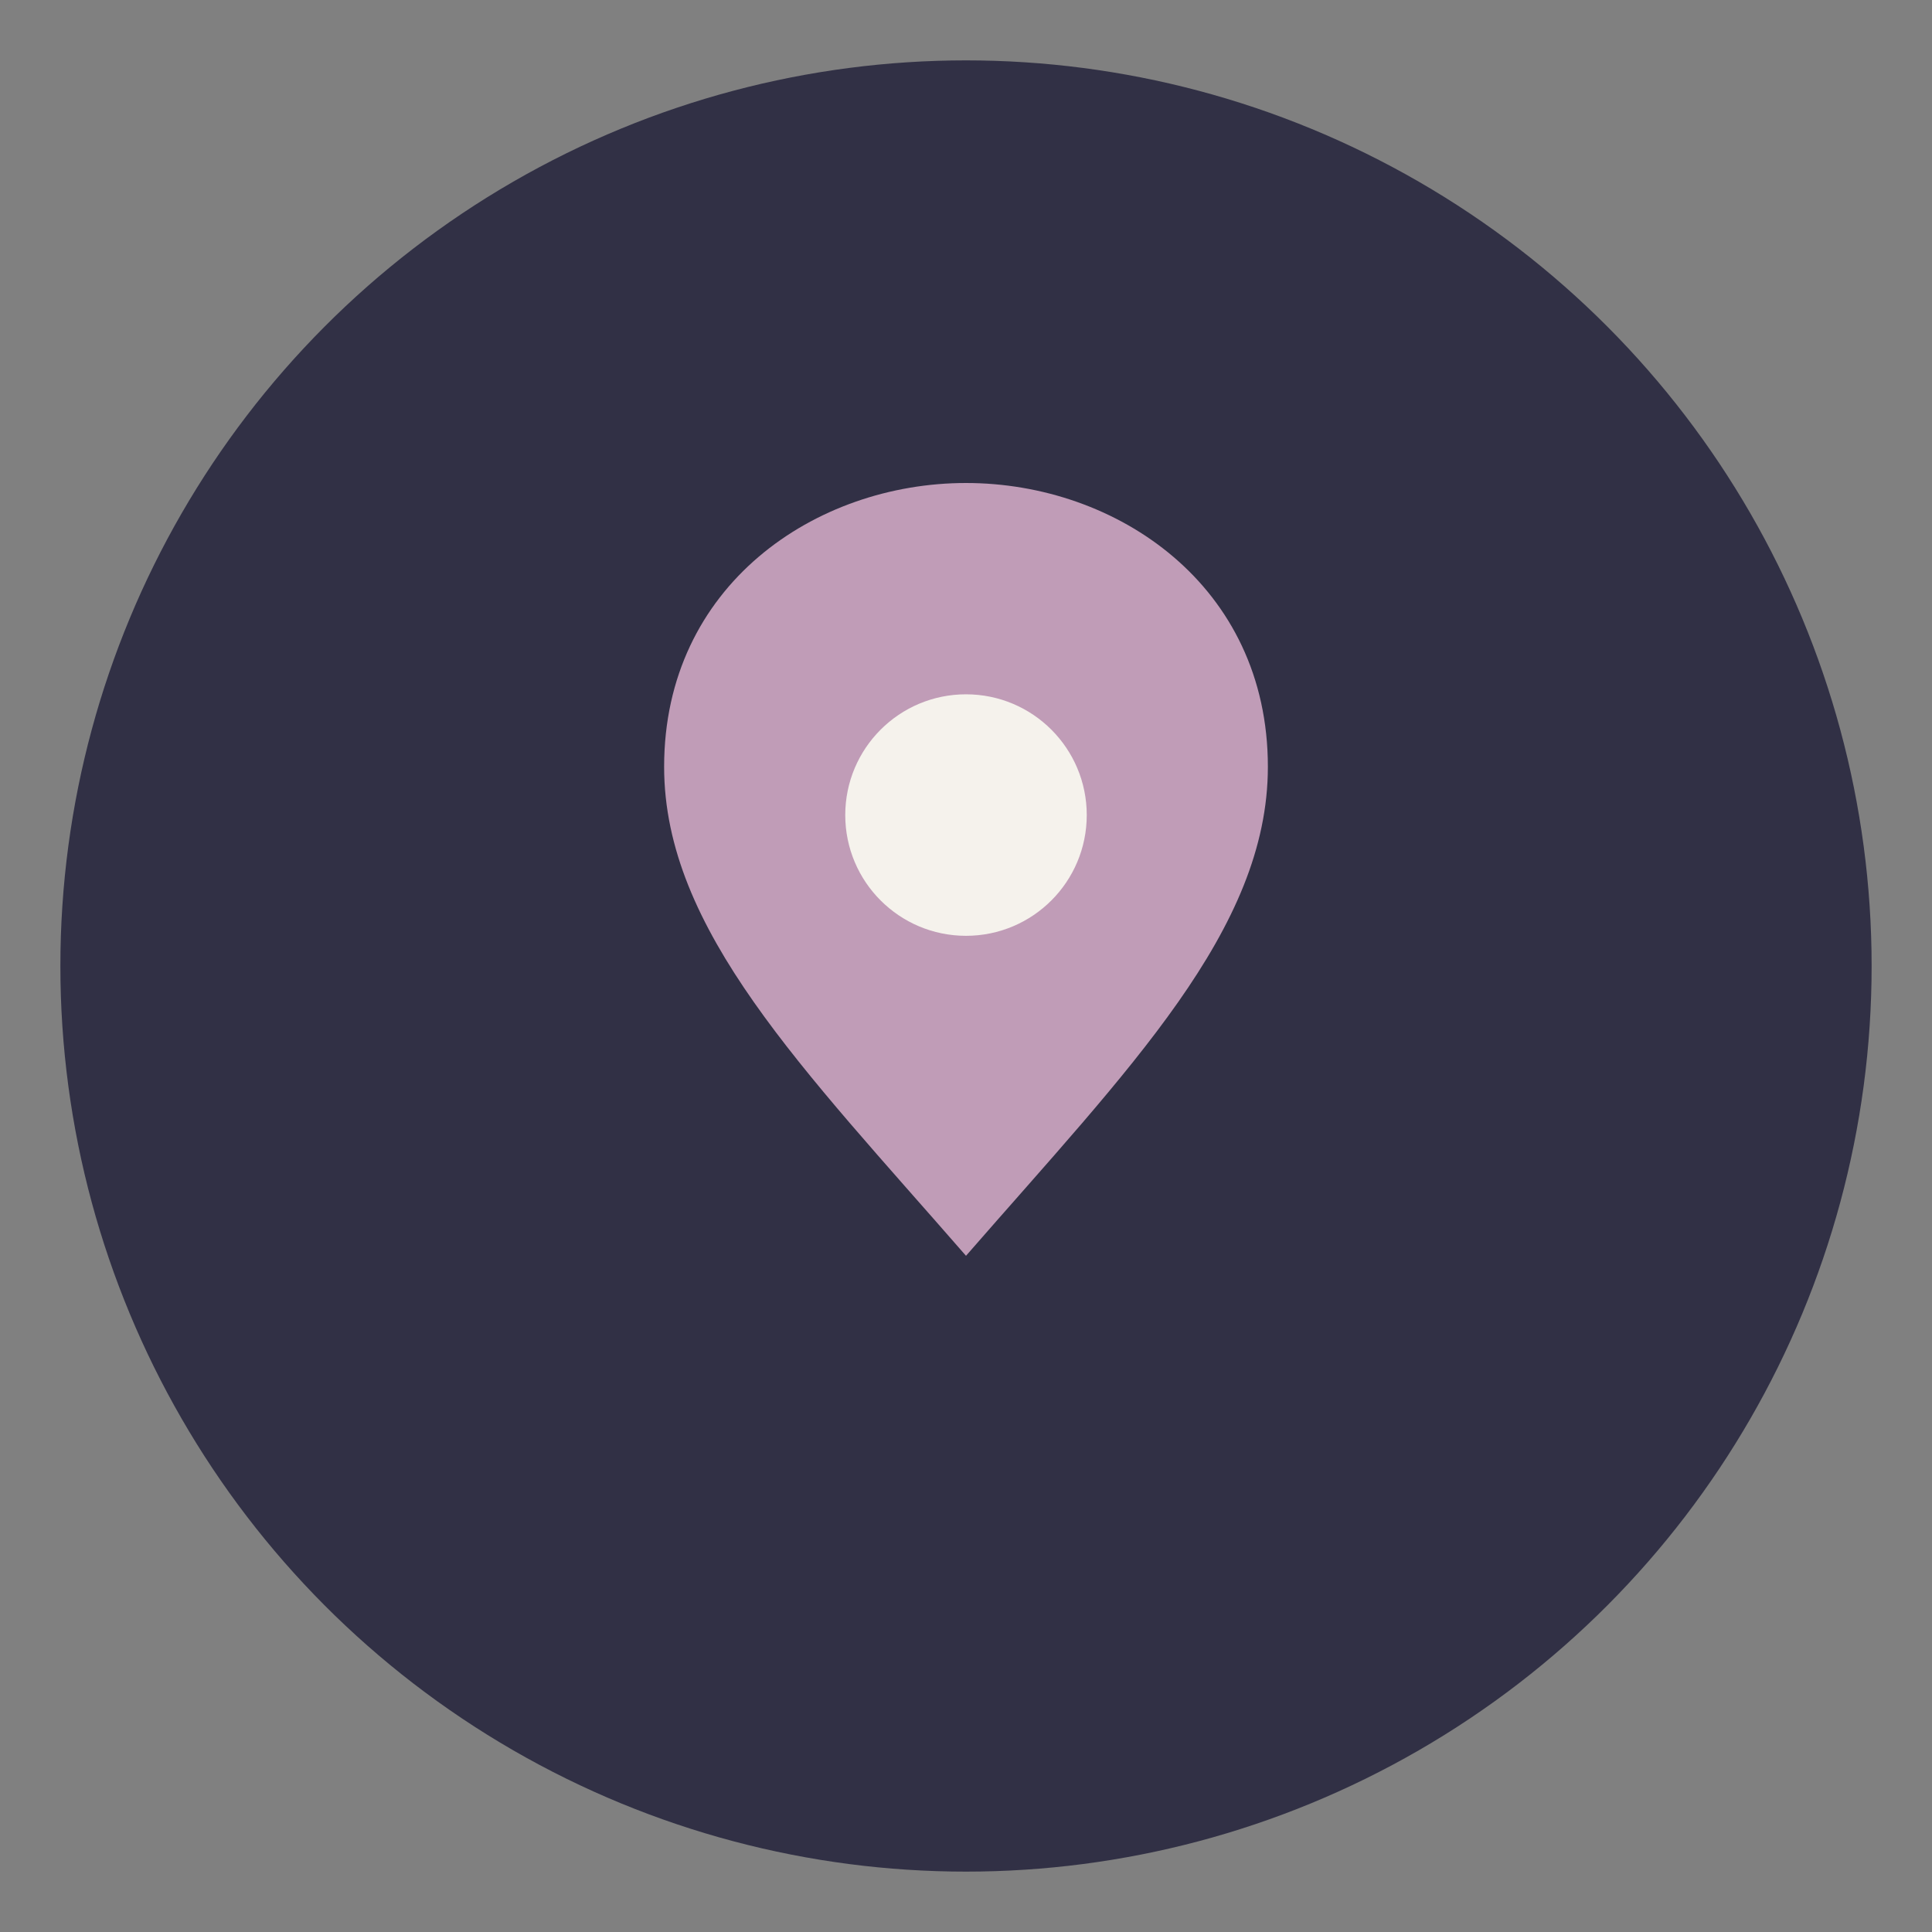 <?xml version="1.0" encoding="UTF-8"?>
<svg xmlns="http://www.w3.org/2000/svg" width="32" height="32" viewBox="0 0 32 32"><rect x="0" y="0" width="32" height="32" fill="#808080" stroke="none"/><circle cx="16" cy="16" r="15" fill="#313045"/><path d="M16 8c2.5 0 5 1.7 5 4.7 0 2.7-2.3 5-5 8.1-2.7-3.1-5-5.4-5-8.1C11 9.7 13.5 8 16 8z" fill="#C09CB7"/><circle cx="16" cy="13.5" r="2" fill="#F5F2EC"/></svg>